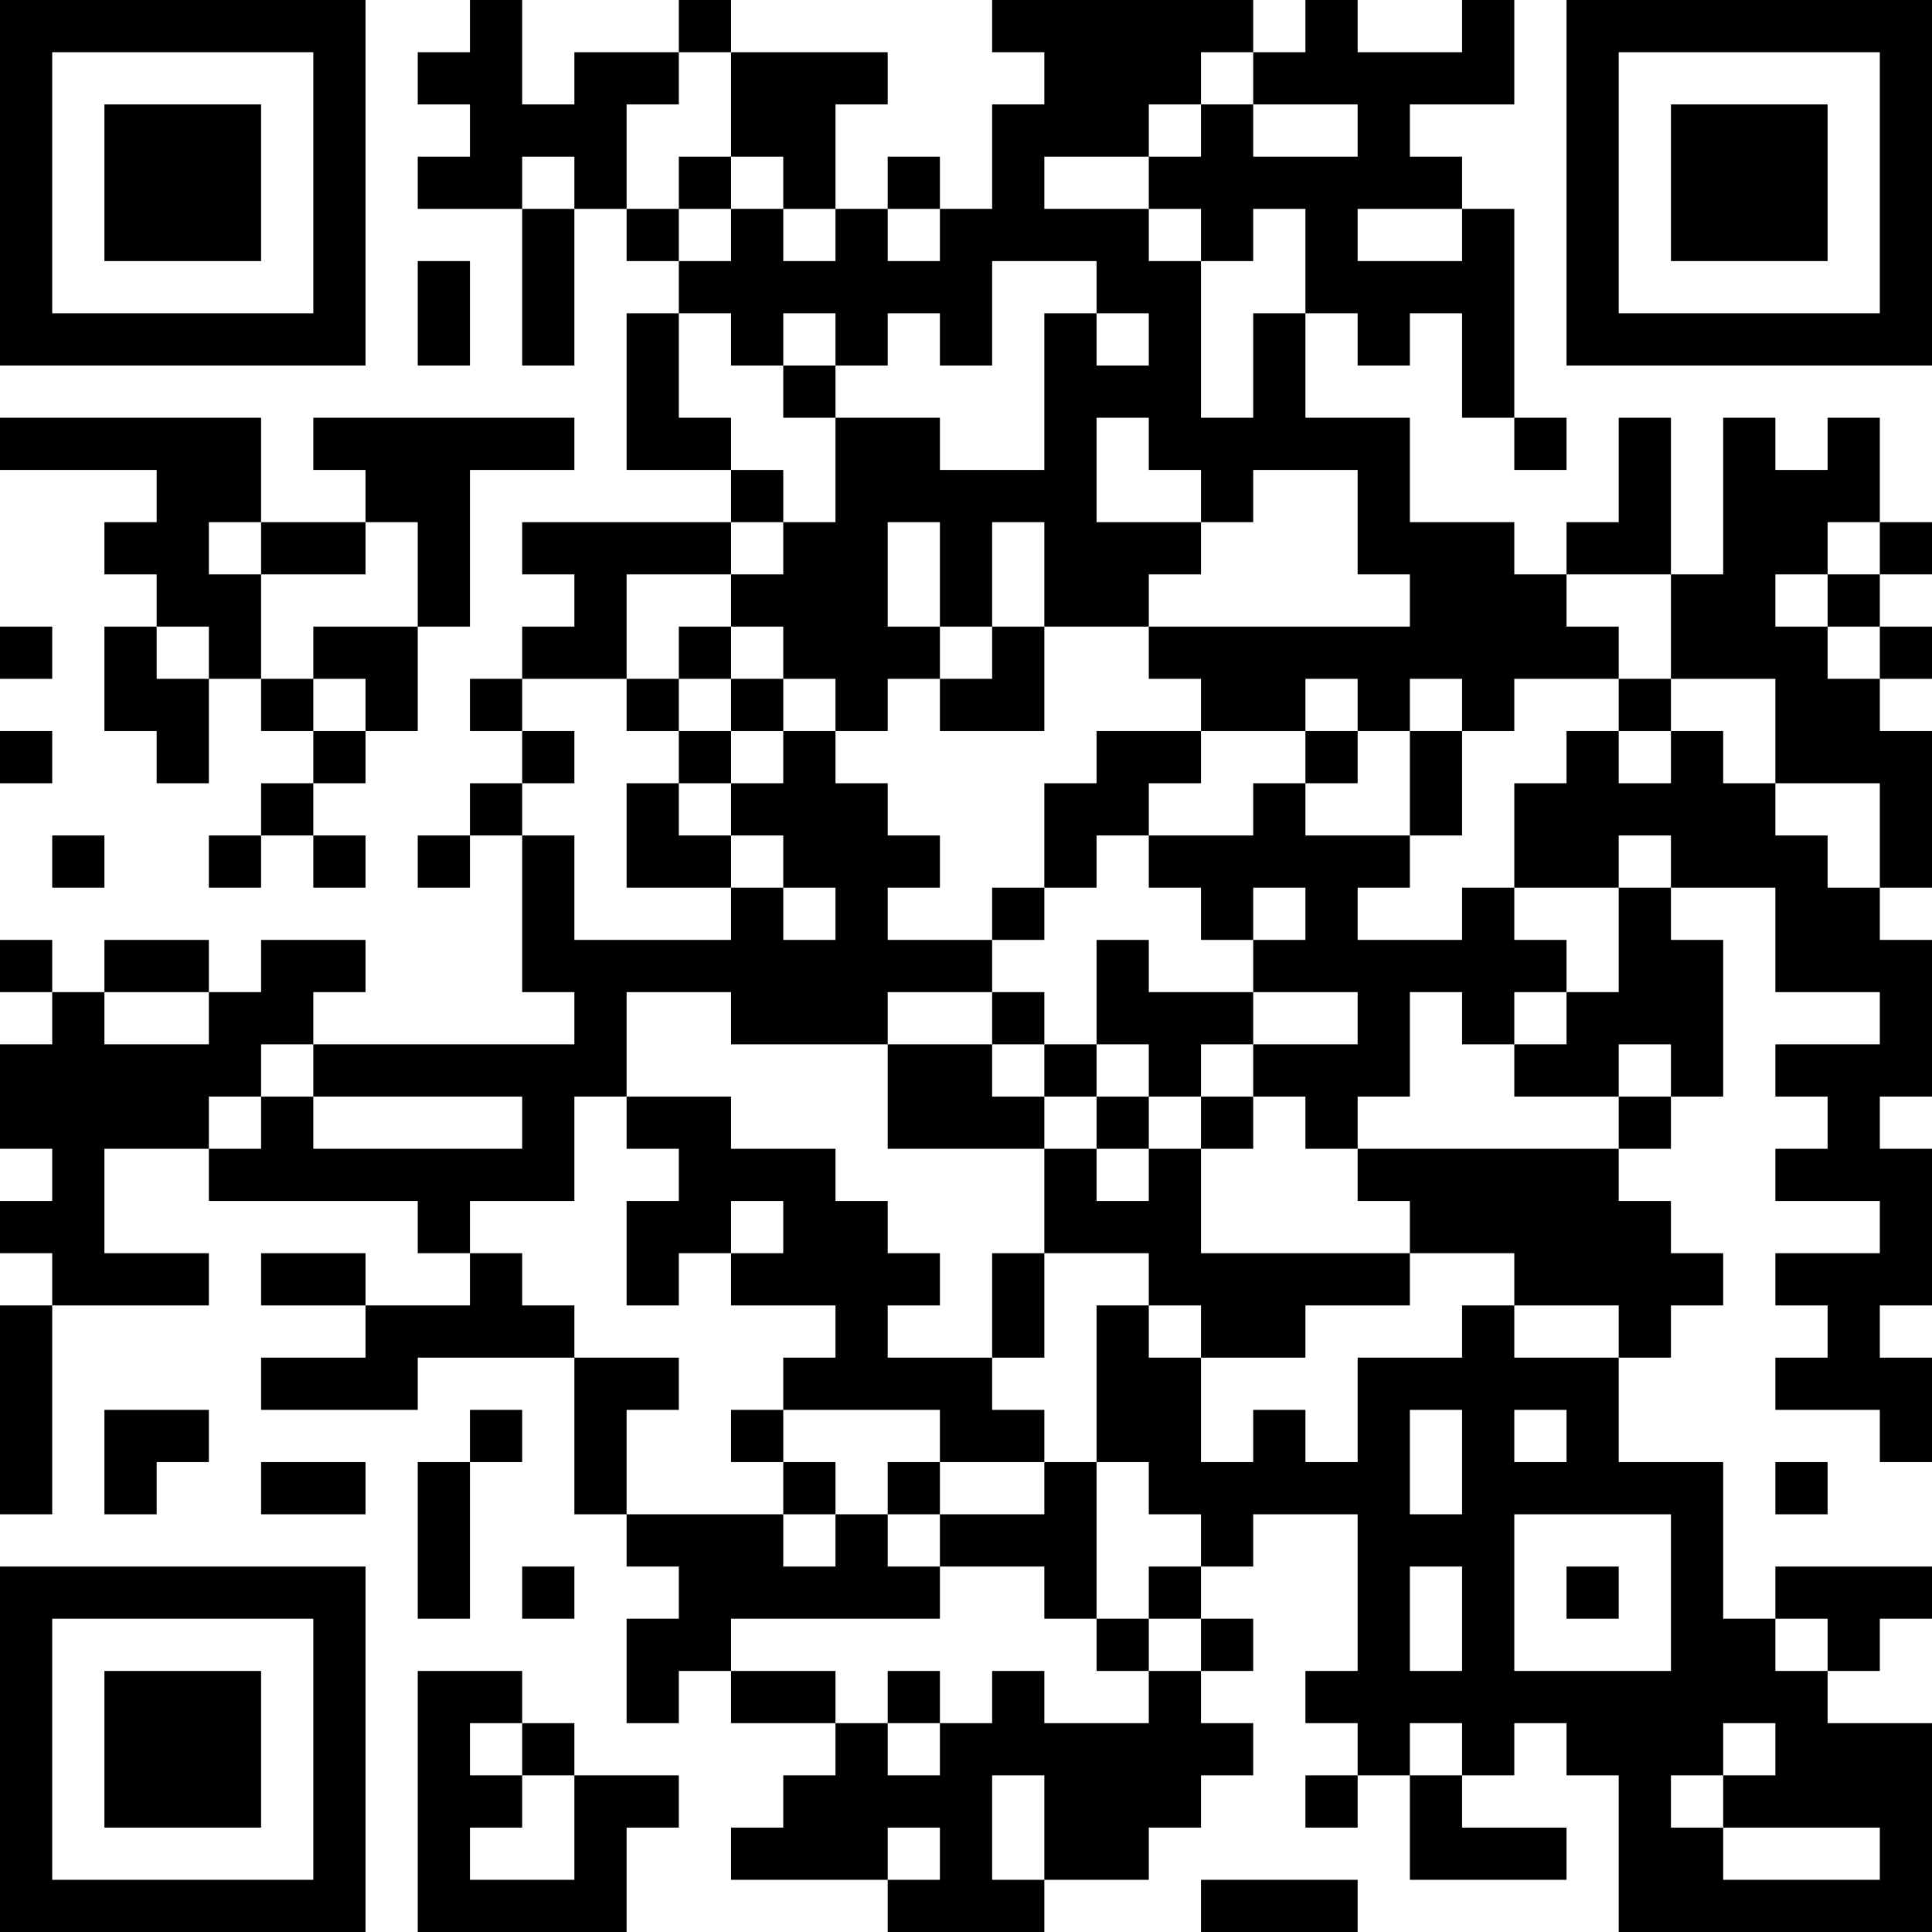 <?xml version="1.0" encoding="UTF-8"?>
<svg xmlns="http://www.w3.org/2000/svg" version="1.1" width="400" height="400" viewBox="0 0 400 400"><rect x="0" y="0" width="400" height="400" fill="#ffffff"/><g transform="scale(10.811)"><g transform="translate(0,0)"><path fill-rule="evenodd" d="M9 0L9 1L8 1L8 2L9 2L9 3L8 3L8 4L10 4L10 7L11 7L11 4L12 4L12 5L13 5L13 6L12 6L12 9L14 9L14 10L10 10L10 11L11 11L11 12L10 12L10 13L9 13L9 14L10 14L10 15L9 15L9 16L8 16L8 17L9 17L9 16L10 16L10 19L11 19L11 20L6 20L6 19L7 19L7 18L5 18L5 19L4 19L4 18L2 18L2 19L1 19L1 18L0 18L0 19L1 19L1 20L0 20L0 22L1 22L1 23L0 23L0 24L1 24L1 25L0 25L0 29L1 29L1 25L4 25L4 24L2 24L2 22L4 22L4 23L8 23L8 24L9 24L9 25L7 25L7 24L5 24L5 25L7 25L7 26L5 26L5 27L8 27L8 26L11 26L11 29L12 29L12 30L13 30L13 31L12 31L12 33L13 33L13 32L14 32L14 33L16 33L16 34L15 34L15 35L14 35L14 36L17 36L17 37L20 37L20 36L22 36L22 35L23 35L23 34L24 34L24 33L23 33L23 32L24 32L24 31L23 31L23 30L24 30L24 29L26 29L26 32L25 32L25 33L26 33L26 34L25 34L25 35L26 35L26 34L27 34L27 36L30 36L30 35L28 35L28 34L29 34L29 33L30 33L30 34L31 34L31 37L37 37L37 33L35 33L35 32L36 32L36 31L37 31L37 30L34 30L34 31L33 31L33 28L31 28L31 26L32 26L32 25L33 25L33 24L32 24L32 23L31 23L31 22L32 22L32 21L33 21L33 18L32 18L32 17L34 17L34 19L36 19L36 20L34 20L34 21L35 21L35 22L34 22L34 23L36 23L36 24L34 24L34 25L35 25L35 26L34 26L34 27L36 27L36 28L37 28L37 26L36 26L36 25L37 25L37 22L36 22L36 21L37 21L37 18L36 18L36 17L37 17L37 14L36 14L36 13L37 13L37 12L36 12L36 11L37 11L37 10L36 10L36 8L35 8L35 9L34 9L34 8L33 8L33 11L32 11L32 8L31 8L31 10L30 10L30 11L29 11L29 10L27 10L27 8L25 8L25 6L26 6L26 7L27 7L27 6L28 6L28 8L29 8L29 9L30 9L30 8L29 8L29 4L28 4L28 3L27 3L27 2L29 2L29 0L28 0L28 1L26 1L26 0L25 0L25 1L24 1L24 0L19 0L19 1L20 1L20 2L19 2L19 4L18 4L18 3L17 3L17 4L16 4L16 2L17 2L17 1L14 1L14 0L13 0L13 1L11 1L11 2L10 2L10 0ZM13 1L13 2L12 2L12 4L13 4L13 5L14 5L14 4L15 4L15 5L16 5L16 4L15 4L15 3L14 3L14 1ZM23 1L23 2L22 2L22 3L20 3L20 4L22 4L22 5L23 5L23 8L24 8L24 6L25 6L25 4L24 4L24 5L23 5L23 4L22 4L22 3L23 3L23 2L24 2L24 3L26 3L26 2L24 2L24 1ZM10 3L10 4L11 4L11 3ZM13 3L13 4L14 4L14 3ZM17 4L17 5L18 5L18 4ZM26 4L26 5L28 5L28 4ZM8 5L8 7L9 7L9 5ZM19 5L19 7L18 7L18 6L17 6L17 7L16 7L16 6L15 6L15 7L14 7L14 6L13 6L13 8L14 8L14 9L15 9L15 10L14 10L14 11L12 11L12 13L10 13L10 14L11 14L11 15L10 15L10 16L11 16L11 18L14 18L14 17L15 17L15 18L16 18L16 17L15 17L15 16L14 16L14 15L15 15L15 14L16 14L16 15L17 15L17 16L18 16L18 17L17 17L17 18L19 18L19 19L17 19L17 20L14 20L14 19L12 19L12 21L11 21L11 23L9 23L9 24L10 24L10 25L11 25L11 26L13 26L13 27L12 27L12 29L15 29L15 30L16 30L16 29L17 29L17 30L18 30L18 31L14 31L14 32L16 32L16 33L17 33L17 34L18 34L18 33L19 33L19 32L20 32L20 33L22 33L22 32L23 32L23 31L22 31L22 30L23 30L23 29L22 29L22 28L21 28L21 25L22 25L22 26L23 26L23 28L24 28L24 27L25 27L25 28L26 28L26 26L28 26L28 25L29 25L29 26L31 26L31 25L29 25L29 24L27 24L27 23L26 23L26 22L31 22L31 21L32 21L32 20L31 20L31 21L29 21L29 20L30 20L30 19L31 19L31 17L32 17L32 16L31 16L31 17L29 17L29 15L30 15L30 14L31 14L31 15L32 15L32 14L33 14L33 15L34 15L34 16L35 16L35 17L36 17L36 15L34 15L34 13L32 13L32 11L30 11L30 12L31 12L31 13L29 13L29 14L28 14L28 13L27 13L27 14L26 14L26 13L25 13L25 14L23 14L23 13L22 13L22 12L27 12L27 11L26 11L26 9L24 9L24 10L23 10L23 9L22 9L22 8L21 8L21 10L23 10L23 11L22 11L22 12L20 12L20 10L19 10L19 12L18 12L18 10L17 10L17 12L18 12L18 13L17 13L17 14L16 14L16 13L15 13L15 12L14 12L14 11L15 11L15 10L16 10L16 8L18 8L18 9L20 9L20 6L21 6L21 7L22 7L22 6L21 6L21 5ZM15 7L15 8L16 8L16 7ZM0 8L0 9L3 9L3 10L2 10L2 11L3 11L3 12L2 12L2 14L3 14L3 15L4 15L4 13L5 13L5 14L6 14L6 15L5 15L5 16L4 16L4 17L5 17L5 16L6 16L6 17L7 17L7 16L6 16L6 15L7 15L7 14L8 14L8 12L9 12L9 9L11 9L11 8L6 8L6 9L7 9L7 10L5 10L5 8ZM4 10L4 11L5 11L5 13L6 13L6 14L7 14L7 13L6 13L6 12L8 12L8 10L7 10L7 11L5 11L5 10ZM35 10L35 11L34 11L34 12L35 12L35 13L36 13L36 12L35 12L35 11L36 11L36 10ZM0 12L0 13L1 13L1 12ZM3 12L3 13L4 13L4 12ZM13 12L13 13L12 13L12 14L13 14L13 15L12 15L12 17L14 17L14 16L13 16L13 15L14 15L14 14L15 14L15 13L14 13L14 12ZM19 12L19 13L18 13L18 14L20 14L20 12ZM13 13L13 14L14 14L14 13ZM31 13L31 14L32 14L32 13ZM0 14L0 15L1 15L1 14ZM21 14L21 15L20 15L20 17L19 17L19 18L20 18L20 17L21 17L21 16L22 16L22 17L23 17L23 18L24 18L24 19L22 19L22 18L21 18L21 20L20 20L20 19L19 19L19 20L17 20L17 22L20 22L20 24L19 24L19 26L17 26L17 25L18 25L18 24L17 24L17 23L16 23L16 22L14 22L14 21L12 21L12 22L13 22L13 23L12 23L12 25L13 25L13 24L14 24L14 25L16 25L16 26L15 26L15 27L14 27L14 28L15 28L15 29L16 29L16 28L15 28L15 27L18 27L18 28L17 28L17 29L18 29L18 30L20 30L20 31L21 31L21 32L22 32L22 31L21 31L21 28L20 28L20 27L19 27L19 26L20 26L20 24L22 24L22 25L23 25L23 26L25 26L25 25L27 25L27 24L23 24L23 22L24 22L24 21L25 21L25 22L26 22L26 21L27 21L27 19L28 19L28 20L29 20L29 19L30 19L30 18L29 18L29 17L28 17L28 18L26 18L26 17L27 17L27 16L28 16L28 14L27 14L27 16L25 16L25 15L26 15L26 14L25 14L25 15L24 15L24 16L22 16L22 15L23 15L23 14ZM1 16L1 17L2 17L2 16ZM24 17L24 18L25 18L25 17ZM2 19L2 20L4 20L4 19ZM24 19L24 20L23 20L23 21L22 21L22 20L21 20L21 21L20 21L20 20L19 20L19 21L20 21L20 22L21 22L21 23L22 23L22 22L23 22L23 21L24 21L24 20L26 20L26 19ZM5 20L5 21L4 21L4 22L5 22L5 21L6 21L6 22L10 22L10 21L6 21L6 20ZM21 21L21 22L22 22L22 21ZM14 23L14 24L15 24L15 23ZM2 27L2 29L3 29L3 28L4 28L4 27ZM9 27L9 28L8 28L8 31L9 31L9 28L10 28L10 27ZM27 27L27 29L28 29L28 27ZM29 27L29 28L30 28L30 27ZM5 28L5 29L7 29L7 28ZM18 28L18 29L20 29L20 28ZM34 28L34 29L35 29L35 28ZM29 29L29 32L32 32L32 29ZM10 30L10 31L11 31L11 30ZM27 30L27 32L28 32L28 30ZM30 30L30 31L31 31L31 30ZM34 31L34 32L35 32L35 31ZM8 32L8 37L12 37L12 35L13 35L13 34L11 34L11 33L10 33L10 32ZM17 32L17 33L18 33L18 32ZM9 33L9 34L10 34L10 35L9 35L9 36L11 36L11 34L10 34L10 33ZM27 33L27 34L28 34L28 33ZM33 33L33 34L32 34L32 35L33 35L33 36L36 36L36 35L33 35L33 34L34 34L34 33ZM19 34L19 36L20 36L20 34ZM17 35L17 36L18 36L18 35ZM23 36L23 37L26 37L26 36ZM0 0L0 7L7 7L7 0ZM1 1L1 6L6 6L6 1ZM2 2L2 5L5 5L5 2ZM30 0L30 7L37 7L37 0ZM31 1L31 6L36 6L36 1ZM32 2L32 5L35 5L35 2ZM0 30L0 37L7 37L7 30ZM1 31L1 36L6 36L6 31ZM2 32L2 35L5 35L5 32Z" fill="#000000"/></g></g></svg>
